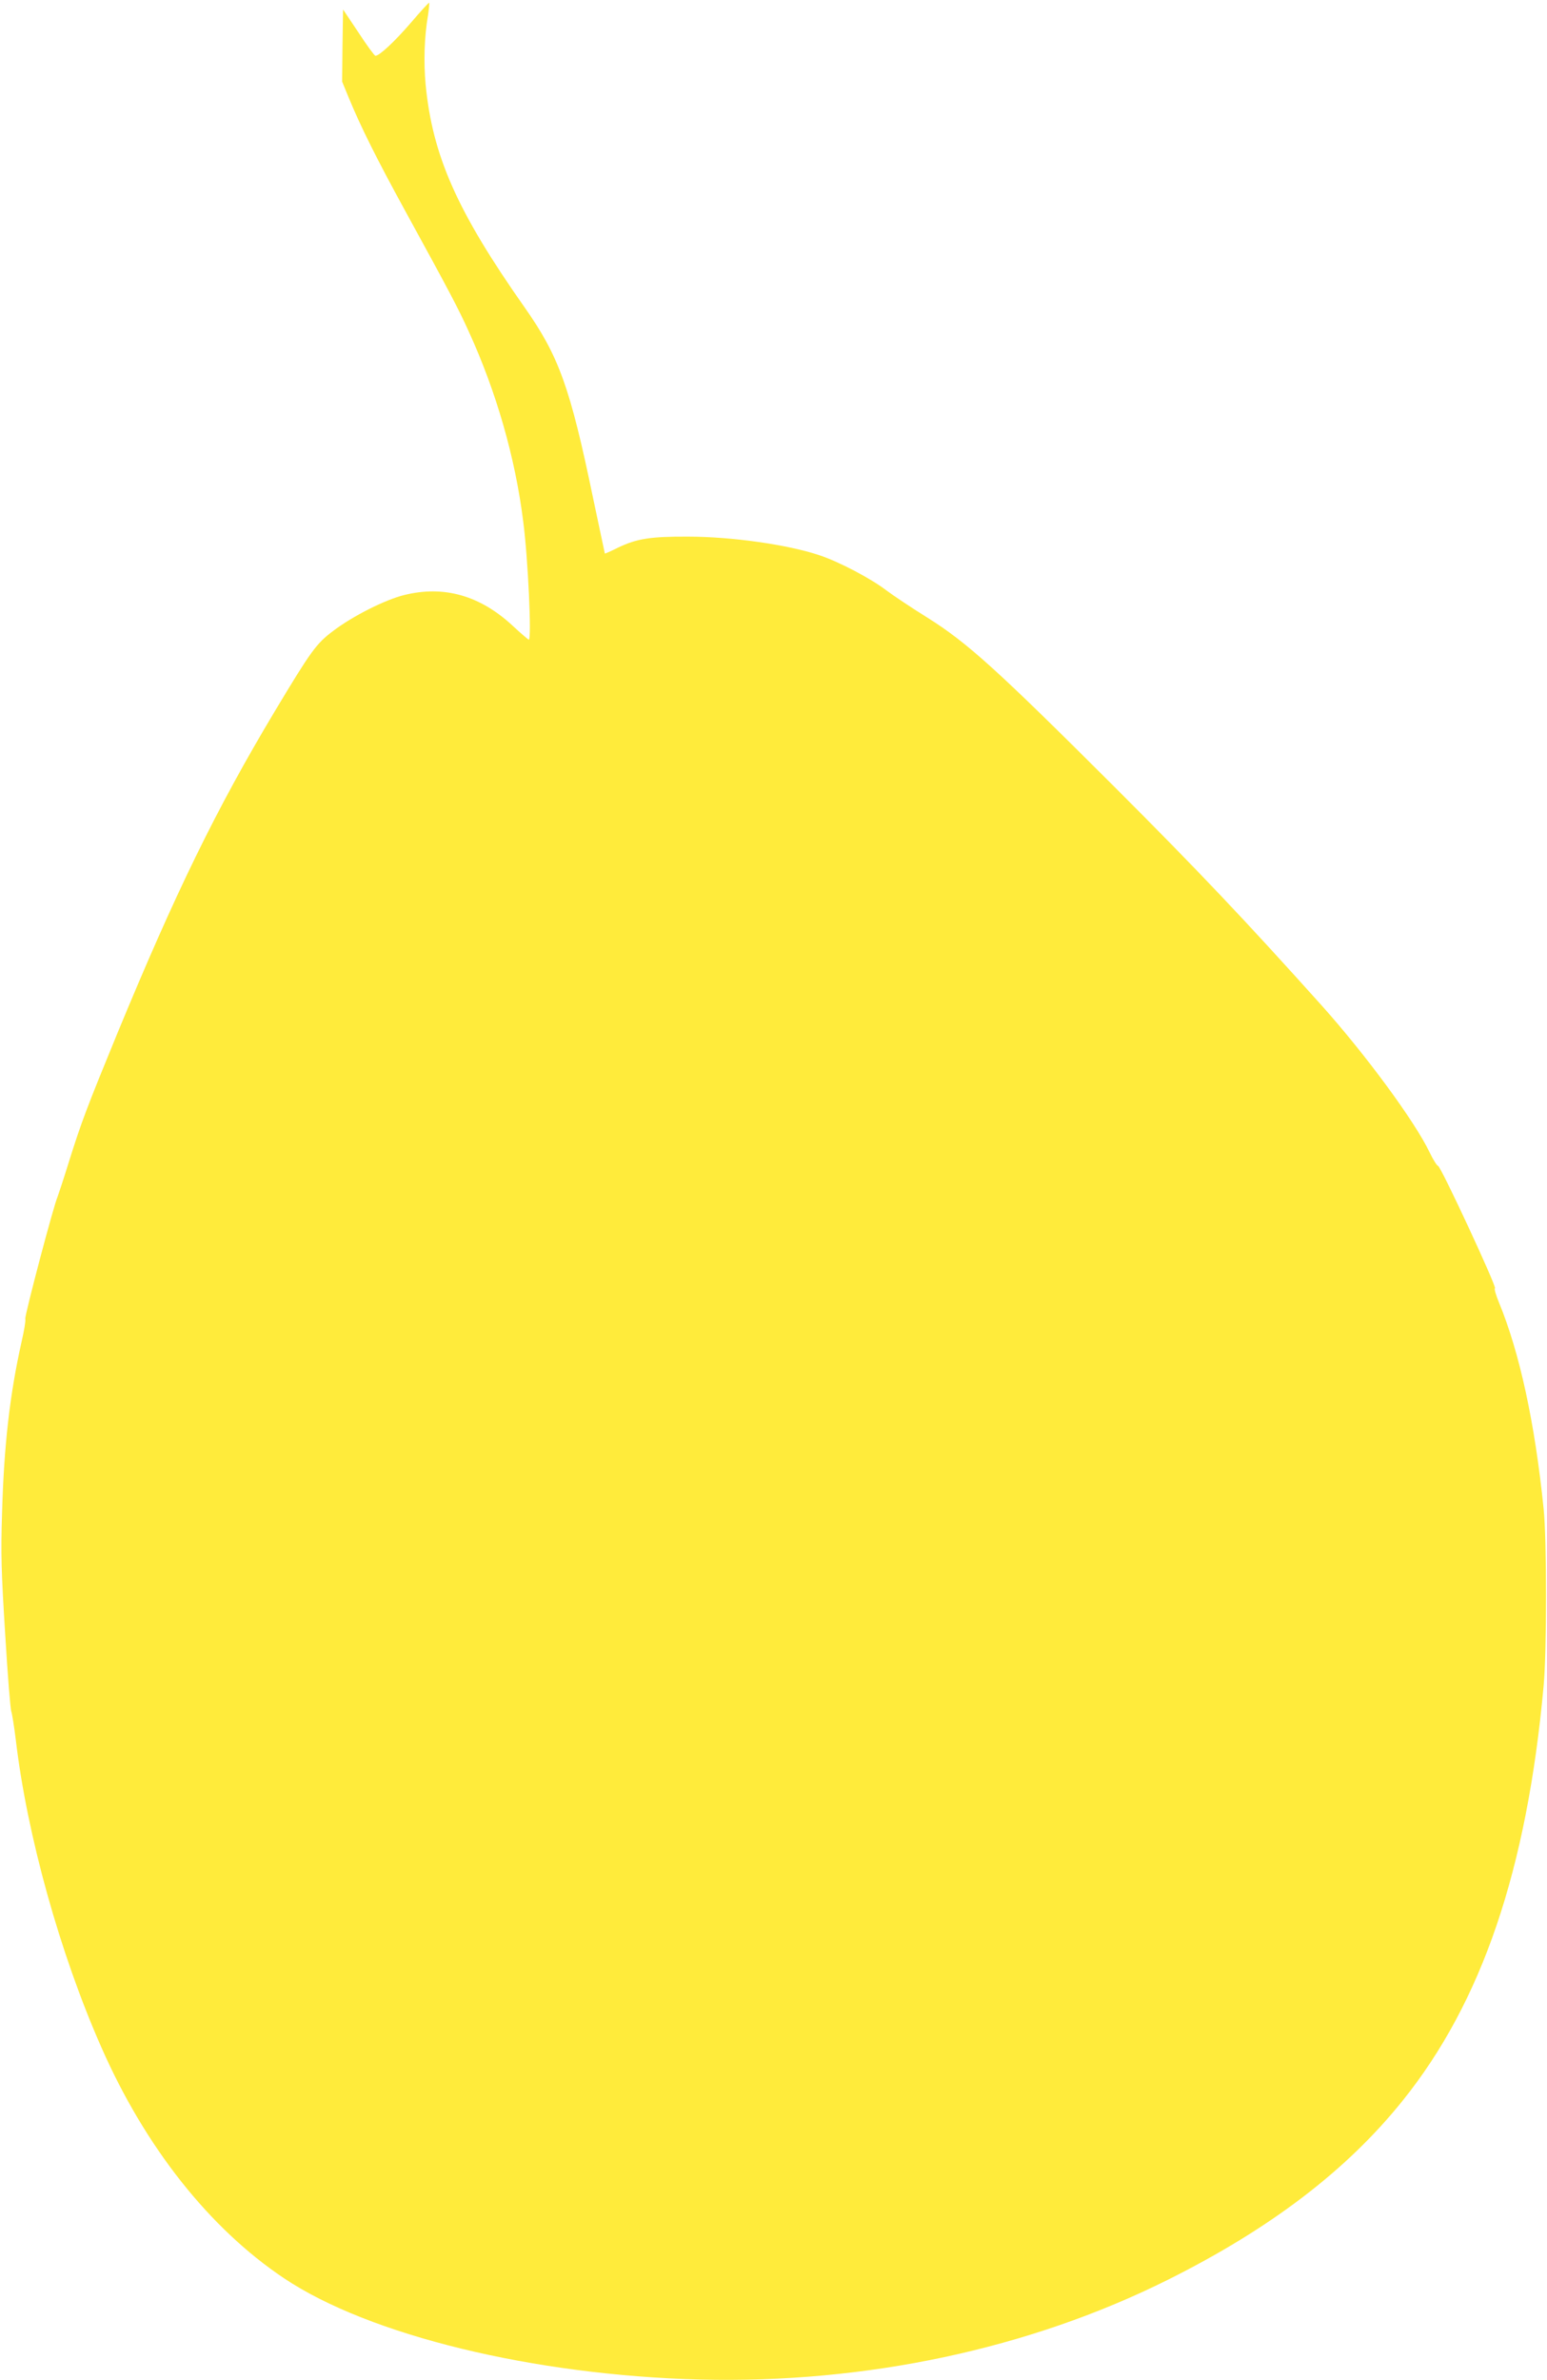 <?xml version="1.0" standalone="no"?>
<!DOCTYPE svg PUBLIC "-//W3C//DTD SVG 20010904//EN"
 "http://www.w3.org/TR/2001/REC-SVG-20010904/DTD/svg10.dtd">
<svg version="1.0" xmlns="http://www.w3.org/2000/svg"
 width="832pt" height="1280pt" viewBox="0 0 832 1280"
 preserveAspectRatio="xMidYMid meet">
<g transform="translate(0,1280) scale(0.1,-0.1)"
fill="#ffeb3b" stroke="none">
<path d="M2210 12678 c-86 -100 -169 -178 -191 -178 -5 0 -46 56 -91 125 l-83
124 -3 -194 -2 -194 35 -85 c65 -158 151 -330 302 -606 246 -449 288 -529 345
-655 147 -322 249 -675 292 -1020 26 -198 46 -635 30 -635 -3 0 -42 33 -86 74
-176 164 -371 219 -584 166 -102 -25 -277 -113 -382 -193 -91 -68 -119 -107
-314 -432 -315 -526 -535 -977 -848 -1735 -163 -397 -192 -473 -260 -690 -28
-91 -56 -174 -60 -185 -21 -45 -179 -645 -174 -658 3 -8 -6 -63 -20 -123 -63
-281 -95 -559 -105 -924 -7 -216 -4 -315 17 -650 13 -217 28 -404 33 -415 4
-11 15 -79 24 -152 60 -510 237 -1148 460 -1653 236 -537 582 -974 982 -1242
458 -307 1342 -522 2238 -545 894 -22 1771 165 2515 536 551 275 962 588 1263
963 427 531 669 1242 759 2233 17 187 17 781 0 950 -47 462 -129 841 -241
1112 -16 39 -26 73 -21 75 12 4 -292 658 -306 658 -5 0 -26 32 -45 72 -79 166
-343 525 -583 793 -413 460 -661 722 -1115 1176 -629 628 -788 772 -1001 906
-84 52 -184 119 -223 148 -85 65 -255 154 -360 189 -170 57 -472 100 -707 100
-202 1 -276 -11 -376 -59 -38 -19 -70 -33 -71 -32 0 1 -29 135 -63 297 -124
598 -184 765 -370 1029 -362 515 -494 813 -531 1197 -11 121 -7 258 13 372 5
35 8 65 6 67 -2 2 -46 -46 -98 -107z"/>
</g>
</svg>
